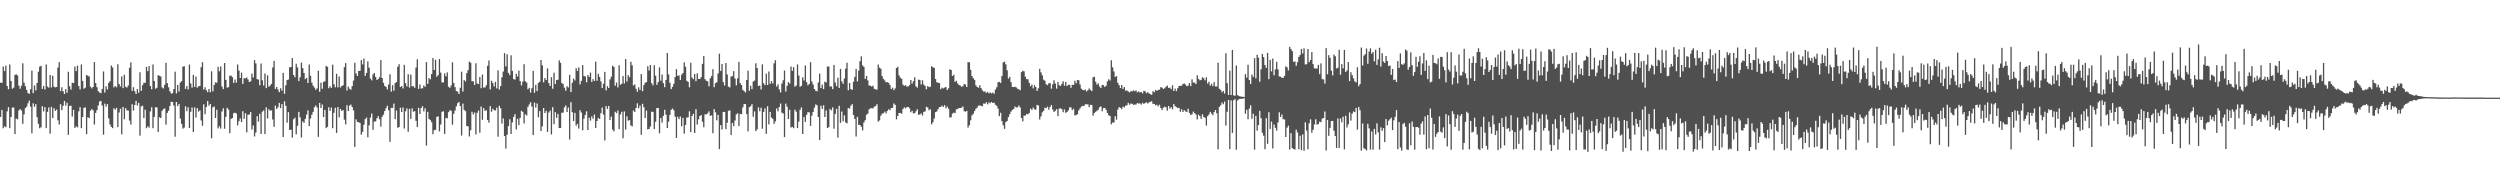 <svg xmlns="http://www.w3.org/2000/svg" width="1920" height="150"><path fill="#4f4f4f" d="M0 63.496h1v26.308H0zM1 63.629h1v20.769H1zM2 51.096h1v47.388H2zM3 54.623h1v42.314H3zM4 50.441h1v47.233H4zM5 66.069h1v19.476H5zM6 68.555h1v13.788H6zM7 49.519h1v48.908H7zM8 62.144h1v27.691H8zM9 68.134h1v14.527H9zM10 67.344h1v15.214H10zM11 57.573h1v45.457H11zM12 57.097h1v33.967H12zM13 57.962h1v33.692H13zM14 65.801h1v19.068H14zM15 68.145h1v15.576H15zM16 65.863h1v19.073H16zM17 48.612h1v46.537H17zM18 63.471h1v24.369H18zM19 66.218h1v16.878H19zM20 68.999h1v12.898H20zM21 71.377h1v7.988H21zM22 72.105h1v5.232H22zM23 68.575h1v13.362H23zM24 54.197h1v48.217H24zM25 71.53h1v7.826H25zM26 65.572h1v16.443H26zM27 69.411h1v10.549H27zM28 63.728h1v26.276H28zM29 55.103h1v40.046H29zM30 51.183h1v47.327H30zM31 50.569h1v47.157H31zM32 68.282h1v13.312H32zM33 66.094h1v19.476H33zM34 68.713h1v13.58H34zM35 49.548h1v48.853H35zM36 66.454h1v19.446H36zM37 67.335h1v15.173H37zM38 57.61h1v45.077H38zM39 67.181h1v14.905H39zM40 58.173h1v32.488H40zM41 66.488h1v16.633H41zM42 67.145h1v18.016H42zM43 66.817h1v17.366H43zM44 51.917h1v40.46H44zM45 47.715h1v47.931H45zM46 69.933h1v10.098H46zM47 67.042h1v17.608H47zM48 70.07h1v11.16H48zM49 72.171h1v5.328H49zM50 68.456h1v12.646H50zM51 71.244h1v7.629H51zM52 55.074h1v48.515H52zM53 66.243h1v15.189H53zM54 68.816h1v12.319H54zM55 63.467h1v26.029H55zM56 63.803h1v20.625H56zM57 51.132h1v47.141H57zM58 54.575h1v42.454H58zM59 50.409h1v47.439H59zM60 66.115h1v19.368H60zM61 68.637h1v13.697H61zM62 49.498h1v48.92H62zM63 62.139h1v27.72H63zM64 68.118h1v14.676H64zM65 67.339h1v15.182H65zM66 57.639h1v45.42H66zM67 58.189h1v31.886H67zM68 58.752h1v31.902H68zM69 66.582h1v18.478H69zM70 67.902h1v15.912H70zM71 66.813h1v17.913H71zM72 47.662h1v47.983H72zM73 63.773h1v22.884H73zM74 66.959h1v17.643H74zM75 70.024h1v10.97H75zM76 71.075h1v6.825H76zM77 71.551h1v5.976H77zM78 68.41h1v12.657H78zM79 54.879h1v48.528H79zM80 71.054h1v8.553H80zM81 66.254h1v15.649H81zM82 68.729h1v11.236H82zM83 63.696h1v27.189H83zM84 62.251h1v33.358H84zM85 50.313h1v47.146H85zM86 51.741h1v46.656H86zM87 67.145h1v15.988H87zM88 66.023h1v18.215H88zM89 67.017h1v15.827H89zM90 49.354h1v48.244H90zM91 64.538h1v21.875H91zM92 66.341h1v17.144H92zM93 58.649h1v44.509H93zM94 67.694h1v14.463H94zM95 57.424h1v34.177H95zM96 66.685h1v16.345H96zM97 67.236h1v17.51H97zM98 65.634h1v19.311H98zM99 52.025h1v40.602H99zM100 47.873h1v47.86H100zM101 69.82h1v10.206H101zM102 66.955h1v17.97H102zM103 70.097h1v10.565H103zM104 72.182h1v5.278H104zM105 68.42h1v12.648H105zM106 71.198h1v7.794H106zM107 55.504h1v48.693H107zM108 69.754h1v11.943H108zM109 65.387h1v15.809H109zM110 63.517h1v27.148H110zM111 63.65h1v20.616H111zM112 51.43h1v47.008H112zM113 54.668h1v42.284H113zM114 50.773h1v47.214H114zM115 66.058h1v19.458H115zM116 68.481h1v13.882H116zM117 49.523h1v48.915H117zM118 62.231h1v27.546H118zM119 68.124h1v14.244H119zM120 67.355h1v15.182H120zM121 57.722h1v43.596H121zM122 58.23h1v31.84H122zM123 58.731h1v31.902H123zM124 67.129h1v18.022H124zM125 67.93h1v15.898H125zM126 65.126h1v18.114H126zM127 48.241h1v47.487H127zM128 63.844h1v22.824H128zM129 67.012h1v18.036H129zM130 70.102h1v11.35H130zM131 71.773h1v6.429H131zM132 71.645h1v6.711H132zM133 68.406h1v12.646H133zM134 55.025h1v49.991H134zM135 71.732h1v6.619H135zM136 65.254h1v16.237H136zM137 70.235h1v9.577H137zM138 63.384h1v27.727H138zM139 62.379h1v32.774H139zM140 51.157h1v47.592H140zM141 50.83h1v47.107H141zM142 68.294h1v13.358H142zM143 66.044h1v19.38H143zM144 68.708h1v13.68H144zM145 49.544h1v48.833H145zM146 64.142h1v21.733H146zM147 67.351h1v15.203H147zM148 57.436h1v43.939H148zM149 66.698h1v15.855H149zM150 58.752h1v31.524H150zM151 67.335h1v15.653H151zM152 66.268h1v19.446H152zM153 66.037h1v18.679H153zM154 51.613h1v40.872H154zM155 47.745h1v48.833H155zM156 68.784h1v11.295H156zM157 67.021h1v20.687H157zM158 69.271h1v12.923H158zM159 70.793h1v6.796H159zM160 68.278h1v12.898H160zM161 70.855h1v8.952H161zM162 54.755h1v51.415H162zM163 70.148h1v12.282H163zM164 65.305h1v16.53H164zM165 63.302h1v27.331H165zM166 63.542h1v20.732H166zM167 51.327h1v47.265H167zM168 54.73h1v42.268H168zM169 51.025h1v47.761H169zM170 66.417h1v19.256H170zM171 68.406h1v14.813H171zM172 48.37h1v50.483H172zM173 61.361h1v28.345H173zM174 67.344h1v15.461H174zM175 66.934h1v17.228H175zM176 58.152h1v44.216H176zM177 58.081h1v33.214H177zM178 59.228h1v31.412H178zM179 63.67h1v23.289H179zM180 61.011h1v25.514H180zM181 63.446h1v23.761H181zM182 49.528h1v46.759H182zM183 54.176h1v38.881H183zM184 59.889h1v31.103H184zM185 55.769h1v37.933H185zM186 64.398h1v21.025H186zM187 59.988h1v31.266H187zM188 60.223h1v26.715H188zM189 59.475h1v42.104H189zM190 61.047h1v27.082H190zM191 62.954h1v25.01H191zM192 62.457h1v23.596H192zM193 56.502h1v42.966H193zM194 59.468h1v36.91H194zM195 46.177h1v58.604H195zM196 48.672h1v53.113H196zM197 60.754h1v28.492H197zM198 61.125h1v32.245H198zM199 65.469h1v21.879H199zM200 48.791h1v54.127H200zM201 61.652h1v24.083H201zM202 65.664h1v19.107H202zM203 56.44h1v46.553H203zM204 67.687h1v14.754H204zM205 57.859h1v33.124H205zM206 66.595h1v17.331H206zM207 65.68h1v19.38H207zM208 64.43h1v20.286H208zM209 51.819h1v39.911H209zM210 46.813h1v50.558H210zM211 68.303h1v12.795H211zM212 66.827h1v16.919H212zM213 68.779h1v13.63H213zM214 70.743h1v8.29H214zM215 67.719h1v15.269H215zM216 69.569h1v10.346H216zM217 55.98h1v49.263H217zM218 72.034h1v5.779H218zM219 65.527h1v15.74H219zM220 61.503h1v32.683H220zM221 61.077h1v25.022H221zM222 51.682h1v48.171H222zM223 51.496h1v48.096H223zM224 44.614h1v61.044H224zM225 57.589h1v33.987H225zM226 59.347h1v31H226zM227 48.94h1v54.207H227zM228 51.752h1v44.882H228zM229 62.281h1v23.648H229zM230 59.331h1v30.806H230zM231 48.058h1v57.553H231zM232 52.27h1v41.039H232zM233 56.076h1v38.267H233zM234 60.754h1v30.531H234zM235 59.843h1v28.183H235zM236 63.744h1v21.044H236zM237 49.58h1v47.311H237zM238 58.239h1v32.77H238zM239 63.46h1v24.694H239zM240 65.788h1v20.147H240zM241 67.278h1v15.077H241zM242 68.944h1v12.021H242zM243 67.909h1v14.603H243zM244 54.3h1v50.84H244zM245 70.459h1v8.615H245zM246 63.476h1v19.496H246zM247 68.195h1v12.099H247zM248 62.943h1v26.908H248zM249 62.391h1v22.023H249zM250 50.565h1v47.862H250zM251 51.338h1v46.1H251zM252 67.744h1v14.71H252zM253 66.218h1v18.917H253zM254 67.529h1v15.12H254zM255 49.677h1v48.787H255zM256 64.645h1v22.003H256zM257 67.062h1v15.743H257zM258 56.662h1v45.409H258zM259 67.088h1v15.118H259zM260 58.777h1v31.36H260zM261 67.156h1v16.482H261zM262 66.064h1v19.144H262zM263 65.499h1v19.052H263zM264 51.563h1v40.348H264zM265 48.427h1v47.116H265zM266 69.486h1v11.318H266zM267 66.515h1v18.773H267zM268 68.138h1v12.985H268zM269 68.891h1v11.453H269zM270 66.106h1v16.146H270zM271 61.924h1v22.879H271zM272 48.237h1v64.585H272zM273 56.44h1v35.255H273zM274 58.363h1v35.269H274zM275 54.549h1v39.318H275zM276 54.339h1v40.165H276zM277 46.143h1v57.347H277zM278 49.457h1v51.815H278zM279 44.984h1v50.886H279zM280 58.26h1v33.175H280zM281 55.996h1v34.273H281zM282 47.177h1v58.24H282zM283 51.952h1v44.34H283zM284 60.31h1v30.053H284zM285 61.718h1v25.509H285zM286 57.193h1v42.495H286zM287 56.021h1v37.313H287zM288 59.013h1v34.255H288zM289 61.427h1v29.416H289zM290 60.654h1v28.535H290zM291 59.315h1v32.268H291zM292 46.177h1v51.062H292zM293 59.894h1v29.776H293zM294 63.567h1v24.488H294zM295 65.945h1v19.329H295zM296 66.785h1v16.347H296zM297 68.642h1v12.575H297zM298 64.915h1v19.789H298zM299 57.051h1v51.927H299zM300 70.342h1v12.559H300zM301 65.378h1v17.539H301zM302 69.619h1v9.947H302zM303 63.778h1v27.711H303zM304 63.004h1v21.907H304zM305 51.265h1v46.83H305zM306 49.308h1v48.228H306zM307 66.797h1v15.967H307zM308 66.069h1v19.952H308zM309 67.944h1v14.626H309zM310 49.796h1v48.915H310zM311 63.831h1v21.598H311zM312 66.33h1v16.915H312zM313 56.978h1v44.223H313zM314 67.232h1v16.388H314zM315 57.234h1v34.097H315zM316 66.248h1v16.947H316zM317 66.206h1v19.529H317zM318 67.438h1v17.899H318zM319 51.901h1v40.895H319zM320 45.552h1v52.03H320zM321 68.287h1v14.553H321zM322 64.874h1v22.701H322zM323 67.93h1v15.029H323zM324 67.811h1v13.774H324zM325 65.643h1v19.922H325zM326 66.685h1v16.509H326zM327 47.658h1v64.175H327zM328 64.41h1v21.485H328zM329 60.027h1v31.293H329zM330 60.997h1v31.231H330zM331 56.87h1v36.981H331zM332 44.527h1v58.585H332zM333 53.755h1v46.255H333zM334 45.916h1v53.788H334zM335 58.921h1v30.822H335zM336 57.681h1v31.646H336zM337 45.341h1v55.555H337zM338 55.753h1v39.888H338zM339 63.293h1v22.582H339zM340 63.277h1v22.152H340zM341 56.374h1v46.496H341zM342 58.628h1v31.904H342zM343 55.611h1v35.273H343zM344 66.577h1v19.588H344zM345 67.5h1v17.185H345zM346 65.655h1v19.464H346zM347 47.827h1v47.988H347zM348 63.682h1v23.708H348zM349 66.925h1v17.958H349zM350 69.953h1v11.749H350zM351 70.445h1v8.798H351zM352 72.192h1v6.084H352zM353 67.39h1v14.076H353zM354 55.062h1v49.027H354zM355 70.276h1v9.284H355zM356 61.507h1v22.87H356zM357 62.528h1v22.767H357zM358 56.179h1v40.572H358zM359 53.854h1v43.195H359zM360 47.289h1v57.498H360zM361 48.175h1v51.881H361zM362 62.359h1v23.516H362zM363 62.446h1v25.395H363zM364 65.243h1v21.128H364zM365 48.592h1v54.662H365zM366 64.046h1v22.653H366zM367 64.547h1v20.364H367zM368 59.166h1v42.722H368zM369 67.728h1v14.072H369zM370 57.262h1v34.765H370zM371 67.216h1v15.83H371zM372 67.195h1v18.068H372zM373 65.506h1v19.137H373zM374 50.517h1v41.701H374zM375 46.445h1v47.695H375zM376 68.651h1v12.873H376zM377 61.986h1v23.815H377zM378 63.712h1v19.831H378zM379 66.371h1v18.304H379zM380 62.888h1v21.945H380zM381 67.873h1v14.884H381zM382 54.037h1v51H382zM383 68.77h1v12.486H383zM384 66.106h1v17.002H384zM385 59.331h1v35.617H385zM386 54.925h1v36.038H386zM387 40.823h1v63.6H387zM388 51.015h1v63.113H388zM389 41.721h1v61.694H389zM390 55.984h1v40.886H390zM391 57.713h1v33.87H391zM392 42.474h1v60.444H392zM393 54.433h1v39.579H393zM394 60.709h1v29.11H394zM395 61.205h1v26.473H395zM396 56.687h1v42.699H396zM397 58.855h1v32.431H397zM398 54.238h1v41.847H398zM399 62.288h1v28.167H399zM400 65.593h1v19.526H400zM401 62.682h1v23.268H401zM402 49.299h1v45.511H402zM403 62.441h1v25.399H403zM404 63.389h1v25.312H404zM405 68.596h1v13.495H405zM406 67.451h1v12.765H406zM407 71.091h1v7.388H407zM408 67.728h1v14.081H408zM409 54.433h1v49.334H409zM410 71.26h1v7.613H410zM411 65.192h1v17.519H411zM412 69.958h1v9.49H412zM413 63.686h1v26.388H413zM414 62.764h1v22.602H414zM415 46.09h1v54.516H415zM416 50.194h1v46.88H416zM417 63.256h1v19.764H417zM418 59.976h1v26.8H418zM419 61.452h1v23.699H419zM420 52.46h1v48.808H420zM421 63.856h1v22.561H421zM422 66.032h1v18.929H422zM423 59.301h1v43.981H423zM424 68.134h1v14.173H424zM425 55.852h1v39.512H425zM426 64.49h1v21.634H426zM427 61.473h1v29.011H427zM428 61.246h1v26.196H428zM429 46.387h1v51.897H429zM430 48.241h1v50.135H430zM431 63.675h1v22.941H431zM432 64.593h1v21.865H432zM433 67.33h1v15.125H433zM434 69.692h1v11.268H434zM435 66.193h1v19.844H435zM436 67.195h1v15.395H436zM437 57.502h1v49.648H437zM438 70.731h1v7.748H438zM439 63.547h1v22.609H439zM440 60.34h1v32.63H440zM441 61.796h1v24.862H441zM442 52.368h1v44.134H442zM443 54.458h1v40.655H443zM444 51.686h1v47.1H444zM445 64.803h1v19.826H445zM446 62.114h1v24.328H446zM447 49.974h1v50.094H447zM448 58.337h1v32.774H448zM449 58.727h1v29.54H449zM450 63.235h1v22.284H450zM451 57.619h1v42.264H451zM452 59.104h1v31.252H452zM453 55.733h1v36.899H453zM454 62.949h1v26.471H454zM455 60.782h1v30.43H455zM456 62.201h1v25.784H456zM457 47.372h1v50.984H457zM458 61.979h1v30.925H458zM459 56.667h1v33.85H459zM460 59.024h1v32.39H460zM461 62.512h1v24.422H461zM462 67.607h1v15.049H462zM463 64.307h1v23.646H463zM464 55.181h1v52.717H464zM465 69.374h1v12.129H465zM466 66.177h1v17.482H466zM467 67.587h1v13.809H467zM468 60.99h1v31.181H468zM469 58.896h1v30.657H469zM470 50.441h1v49.114H470zM471 51.405h1v49.513H471zM472 65.863h1v20.021H472zM473 63.368h1v23.529H473zM474 67.12h1v17.739H474zM475 50.185h1v48.977H475zM476 65.06h1v22.806H476zM477 64.302h1v21.582H477zM478 58.404h1v47.771H478zM479 64.101h1v21.456H479zM480 45.362h1v54.152H480zM481 62.59h1v26.777H481zM482 57.697h1v34.971H482zM483 59.356h1v32.882H483zM484 47.484h1v48.787H484zM485 50.107h1v46.963H485zM486 65.664h1v19.226H486zM487 64.799h1v21.229H487zM488 68.129h1v14.823H488zM489 70.5h1v8.844H489zM490 67.067h1v16.157H490zM491 69.138h1v11.888H491zM492 56.891h1v46.631H492zM493 70.061h1v9.648H493zM494 65.44h1v16.924H494zM495 63.615h1v27.034H495zM496 63.029h1v21.865H496zM497 50.846h1v48.524H497zM498 54.094h1v44.907H498zM499 49.878h1v47.304H499zM500 63.851h1v21.971H500zM501 65.527h1v20.398H501zM502 50.132h1v49.055H502zM503 58.115h1v35.434H503zM504 65.147h1v17.894H504zM505 63.016h1v19.885H505zM506 51.691h1v50.673H506zM507 61.949h1v28.75H507zM508 57.301h1v36.848H508zM509 63.856h1v25.113H509zM510 66.955h1v17.377H510zM511 61.386h1v26.695H511zM512 40.716h1v57.656H512zM513 57.138h1v36.374H513zM514 63.554h1v24.667H514zM515 68.385h1v15.94H515zM516 66.73h1v16.606H516zM517 64.362h1v20.327H517zM518 59.182h1v30.375H518zM519 53.089h1v52.845H519zM520 58.223h1v31.488H520zM521 57.957h1v33.543H521zM522 61.462h1v28.041H522zM523 57.369h1v39.609H523zM524 56.108h1v34.408H524zM525 47.884h1v54.765H525zM526 51.26h1v44.749H526zM527 62.061h1v28.249H527zM528 62.851h1v27.215H528zM529 67.007h1v18.476H529zM530 48.212h1v53.291H530zM531 59.576h1v29.588H531zM532 60.754h1v26.697H532zM533 56.815h1v45.342H533zM534 62.379h1v21.481H534zM535 56.298h1v39.343H535zM536 60.606h1v31.023H536zM537 60.658h1v28.432H537zM538 59.29h1v29.064H538zM539 49.036h1v44.525H539zM540 42.975h1v54.745H540zM541 60.807h1v26.951H541zM542 62.061h1v25.857H542zM543 62.482h1v24.555H543zM544 66.28h1v19.265H544zM545 60.084h1v28.977H545zM546 58.475h1v30.048H546zM547 53.162h1v49.16H547zM548 66.946h1v16.812H548zM549 63.902h1v22.355H549zM550 63.107h1v29.32H550zM551 56.415h1v31.81H551zM552 41.228h1v73.273H552zM553 54.474h1v41.639H553zM554 49.15h1v50.318H554zM555 63.025h1v22.937H555zM556 65.627h1v20.318H556zM557 48.39h1v50.71H557zM558 57.179h1v37.082H558zM559 66.536h1v18.537H559zM560 67.156h1v17.606H560zM561 58.761h1v44.976H561zM562 58.445h1v36.027H562zM563 54.627h1v42.305H563zM564 60.336h1v32.209H564zM565 65.572h1v22.3H565zM566 60.212h1v26.789H566zM567 47.504h1v49.3H567zM568 63.824h1v23.639H568zM569 65.284h1v22.424H569zM570 69.035h1v13.452H570zM571 70.008h1v9.952H571zM572 70.972h1v8.952H572zM573 61.436h1v26.2H573zM574 54.288h1v46.649H574zM575 69.733h1v12.584H575zM576 65.895h1v15.658H576zM577 68.502h1v11.545H577zM578 62.585h1v27.075H578zM579 61.842h1v23.69H579zM580 48.596h1v52.081H580zM581 52.245h1v47.05H581zM582 66.032h1v16.413H582zM583 65.68h1v19.789H583zM584 68.717h1v14.026H584zM585 49.4h1v49.478H585zM586 63.963h1v22.003H586zM587 65.337h1v17.933H587zM588 56.58h1v46.224H588zM589 65.295h1v16.303H589zM590 54.945h1v40.609H590zM591 64.378h1v21.568H591zM592 62.302h1v27.958H592zM593 64.146h1v27.139H593zM594 48.637h1v46.459H594zM595 46.214h1v47.004H595zM596 66.529h1v16.752H596zM597 64.84h1v20.597H597zM598 68.63h1v13.58H598zM599 70.942h1v8.592H599zM600 64.199h1v22.309H600zM601 61.652h1v25.518H601zM602 54.16h1v51.099H602zM603 70.28h1v9.295H603zM604 65.884h1v16.024H604zM605 63.075h1v28.322H605zM606 64.178h1v20.146H606zM607 51.123h1v46.766H607zM608 54.428h1v43.005H608zM609 51.542h1v46.892H609zM610 66.566h1v17.663H610zM611 65.701h1v20.066H611zM612 49.452h1v48.924H612zM613 58.008h1v35.379H613zM614 66.616h1v17.638H614zM615 65.822h1v16.654H615zM616 59.331h1v43.571H616zM617 61.821h1v28.153H617zM618 50.256h1v43.401H618zM619 63.071h1v25.072H619zM620 65.527h1v20.613H620zM621 64.51h1v21.804H621zM622 47.781h1v48.878H622zM623 62.599h1v26.304H623zM624 64.941h1v21.101H624zM625 68.401h1v14.296H625zM626 69.692h1v10.549H626zM627 70.157h1v10.746H627zM628 63.318h1v26.528H628zM629 56.559h1v51.037H629zM630 67.657h1v13.548H630zM631 64.977h1v18.611H631zM632 68.39h1v12.456H632zM633 62.727h1v27.132H633zM634 63.332h1v21.492H634zM635 51.123h1v47.171H635zM636 51.02h1v46.624H636zM637 66.417h1v17.233H637zM638 66.355h1v18.407H638zM639 68.461h1v14.026H639zM640 49.85h1v49.007H640zM641 63.38h1v24.143H641zM642 66.268h1v17.311H642zM643 59.679h1v46.024H643zM644 67.6h1v13.667H644zM645 52.927h1v41.417H645zM646 62.517h1v23.136H646zM647 64.357h1v28.833H647zM648 60.315h1v28.311H648zM649 52.67h1v41.387H649zM650 48.134h1v46.564H650zM651 69.283h1v13.619H651zM652 63.762h1v19.647H652zM653 68.41h1v12.737H653zM654 69.035h1v10.961H654zM655 62.702h1v25.635H655zM656 59.045h1v32.296H656zM657 52.915h1v51.948H657zM658 62.517h1v27.256H658zM659 54.197h1v41.719H659zM660 47.049h1v48.986H660zM661 43.252h1v54.131H661zM662 50.246h1v49.876H662zM663 51.347h1v42.756H663zM664 60.612h1v31.712H664zM665 58.388h1v29.746H665zM666 61.75h1v25.553H666zM667 65.705h1v18.304H667zM668 65.817h1v17.331H668zM669 66.47h1v16.638H669zM670 65.849h1v17.379H670zM671 68.266h1v13.671H671zM672 68.667h1v12.806H672zM673 68.861h1v11.17H673zM674 49.544h1v43.827H674zM675 51.988h1v40.497H675zM676 52.808h1v36.079H676zM677 58.399h1v28.883H677zM678 60.571h1v26.441H678zM679 61.771h1v23.989H679zM680 63.21h1v23.903H680zM681 63.103h1v22.069H681zM682 63.595h1v20.311H682zM683 65.27h1v19.435H683zM684 68.41h1v14.589H684zM685 67.282h1v15.599H685zM686 69.25h1v10.197H686zM687 67.914h1v12.621H687zM688 52.229h1v39.414H688zM689 51.359h1v37.681H689zM690 57.891h1v28.869H690zM691 59.679h1v26.999H691zM692 60.53h1v26.88H692zM693 64.941h1v18.766H693zM694 65.925h1v16.468H694zM695 65.392h1v17.844H695zM696 66.561h1v15.665H696zM697 66.335h1v15.788H697zM698 65.392h1v17.771H698zM699 61.436h1v24.77H699zM700 64.199h1v20.84H700zM701 62.338h1v24.704H701zM702 59.34h1v27.61H702zM703 66.314h1v19.16H703zM704 67.303h1v16.624H704zM705 61.16h1v26.995H705zM706 61.329h1v26.64H706zM707 64.881h1v22.223H707zM708 61.684h1v27.054H708zM709 64.927h1v21.044H709zM710 66.099h1v19.426H710zM711 68.58h1v13.461H711zM712 66.09h1v16.48H712zM713 66.92h1v17.709H713zM714 66.632h1v17.345H714zM715 50.851h1v44.688H715zM716 51.711h1v42.172H716zM717 52.105h1v38.929H717zM718 60.688h1v25.457H718zM719 63.203h1v22.419H719zM720 63.558h1v20.24H720zM721 63.851h1v18.421H721zM722 68.513h1v13.68H722zM723 67.319h1v13.795H723zM724 67.898h1v14.225H724zM725 67.323h1v13.452H725zM726 66.827h1v16.352H726zM727 69.102h1v12.754H727zM728 67.79h1v15.793H728zM729 53.188h1v37.022H729zM730 53.767h1v36.303H730zM731 58.358h1v28.936H731zM732 57.404h1v29.05H732zM733 62.881h1v23.996H733zM734 62.066h1v21.994H734zM735 64.071h1v19.554H735zM736 65.27h1v17.759H736zM737 65.689h1v17.258H737zM738 66.653h1v16.045H738zM739 66.206h1v15.594H739zM740 64.481h1v20.874H740zM741 64.927h1v20.9H741zM742 66.801h1v18.325H742zM743 47.617h1v50.366H743zM744 47.96h1v48.178H744zM745 53.659h1v38.773H745zM746 58.418h1v30.183H746zM747 60.027h1v27.384H747zM748 61.349h1v23.971H748zM749 65.485h1v18.082H749zM750 66.772h1v15.864H750zM751 67.39h1v13.712H751zM752 65.479h1v15.537H752zM753 67.703h1v13.614H753zM754 69.333h1v12.257H754zM755 70.399h1v9.08H755zM756 70.219h1v9.506H756zM757 71.363h1v7.157H757zM758 70.573h1v9.54H758zM759 71.67h1v6.901H759zM760 71.033h1v8.343H760zM761 71.745h1v6.61H761zM762 71.066h1v8.013H762zM763 71.972h1v6.887H763zM764 68.82h1v11.602H764zM765 67.042h1v14.266H765zM766 63.199h1v20.165H766zM767 62.872h1v26.308H767zM768 63.686h1v22.955H768zM769 58.418h1v34.676H769zM770 47.946h1v48.283H770zM771 47.34h1v51.632H771zM772 49.457h1v44.319H772zM773 53.977h1v38.876H773zM774 60.423h1v29.545H774zM775 59.049h1v28.7H775zM776 63.107h1v22.602H776zM777 66.751h1v17.668H777zM778 66.879h1v16.899H778zM779 66.607h1v15.193H779zM780 67.136h1v15.427H780zM781 68.129h1v14.264H781zM782 68.539h1v12.472H782zM783 69.308h1v13.159H783zM784 55.405h1v35.239H784zM785 54.396h1v38.83H785zM786 54.771h1v34.024H786zM787 58.93h1v29.886H787zM788 60.704h1v26.805H788zM789 60.928h1v26.892H789zM790 63.636h1v23.099H790zM791 66.177h1v17.217H791zM792 64.911h1v19.496H792zM793 67.831h1v14.779H793zM794 65.371h1v18.643H794zM795 66.843h1v17.407H795zM796 69.814h1v10.776H796zM797 67.806h1v13.241H797zM798 52.849h1v38.913H798zM799 55.616h1v33.772H799zM800 57.845h1v28.427H800zM801 61.201h1v24.012H801zM802 62.016h1v20.712H802zM803 64.721h1v18.309H803zM804 65.428h1v16.489H804zM805 64.005h1v20.24H805zM806 63.783h1v18.375H806zM807 68.118h1v12.52H807zM808 64.7h1v19.437H808zM809 61.636h1v24.413H809zM810 64.153h1v20.966H810zM811 68.051h1v15.789H811zM812 62.933h1v26.281H812zM813 65.412h1v18.048H813zM814 66.007h1v17.146H814zM815 64.41h1v19.492H815zM816 62.425h1v23.806H816zM817 65.771h1v18.304H817zM818 62.876h1v23.797H818zM819 66.099h1v19.847H819zM820 65.105h1v19.661H820zM821 65.069h1v17.356H821zM822 67.41h1v15.065H822zM823 65.06h1v19.471H823zM824 65.234h1v18.318H824zM825 61.99h1v26.61H825zM826 63.943h1v24.472H826zM827 61.487h1v26.196H827zM828 61.581h1v23.161H828zM829 64.881h1v18.322H829zM830 68.076h1v13.799H830zM831 69.081h1v12.222H831zM832 69.383h1v12.062H832zM833 68.745h1v11.405H833zM834 70.21h1v9.929H834zM835 69.303h1v10.81H835zM836 67.893h1v14.408H836zM837 69.015h1v11.463H837zM838 69.937h1v10.76H838zM839 59.413h1v29.403H839zM840 58.971h1v27.844H840zM841 62.748h1v23.172H841zM842 64.998h1v20.055H842zM843 64.034h1v20.183H843zM844 66.428h1v16.006H844zM845 67.653h1v14.065H845zM846 65.192h1v20.252H846zM847 65.433h1v17.608H847zM848 66.822h1v16.079H848zM849 65.817h1v18.494H849zM850 62.487h1v24.298H850zM851 60.869h1v27.633H851zM852 61.775h1v27.311H852zM853 46.296h1v49.18H853zM854 51.654h1v42.433H854zM855 54.81h1v39.371H855zM856 59.095h1v30.151H856zM857 58.47h1v33.424H857zM858 63.574h1v20.547H858zM859 65.433h1v16.853H859zM860 67.646h1v15.209H860zM861 65.305h1v18.585H861zM862 68.324h1v13.605H862zM863 66.801h1v15.72H863zM864 69.63h1v11.518H864zM865 69.404h1v11.483H865zM866 70.313h1v8.654H866zM867 70.921h1v9.51H867zM868 70.02h1v9.515H868zM869 70.136h1v9.599H869zM870 69.44h1v11.053H870zM871 70.056h1v10.35H871zM872 69.477h1v10.677H872zM873 70.896h1v8.27H873zM874 70.226h1v9.263H874zM875 71.004h1v8.423H875zM876 70.587h1v9.741H876zM877 71.711h1v7.26H877zM878 69.759h1v10.11H878zM879 70.219h1v8.824H879zM880 71.558h1v7.034H880zM881 70.736h1v8.794H881zM882 71.793h1v6.825H882zM883 72.283h1v5.878H883zM884 72.782h1v4.939H884zM885 70.004h1v9.767H885zM886 70.864h1v8.968H886zM887 69.072h1v11.852H887zM888 69.775h1v10.673H888zM889 69.015h1v12.765H889zM890 68.877h1v11.584H890zM891 66.934h1v15.958H891zM892 67.319h1v17.208H892zM893 68.344h1v14.347H893zM894 67.744h1v14.179H894zM895 66.557h1v15.898H895zM896 65.726h1v19.277H896zM897 67.509h1v13.907H897zM898 67.282h1v16.136H898zM899 68.523h1v13.816H899zM900 65.506h1v18.457H900zM901 69.901h1v10.023H901zM902 68.051h1v13.559H902zM903 70.004h1v12.273H903zM904 67.728h1v15.296H904zM905 66.032h1v16.773H905zM906 65.9h1v19.968H906zM907 65.838h1v18.073H907zM908 64.577h1v21.426H908zM909 64.126h1v20.385H909zM910 64.977h1v20.547H910zM911 66.234h1v19.787H911zM912 65.751h1v17.761H912zM913 63.819h1v22.889H913zM914 66.099h1v22.287H914zM915 60.919h1v26.825H915zM916 63.384h1v22.351H916zM917 63.414h1v23.545H917zM918 64.568h1v23.367H918zM919 57.825h1v33.916H919zM920 60.688h1v27.43H920zM921 61.709h1v27.434H921zM922 61.313h1v30.023H922zM923 59.326h1v28.464H923zM924 60.109h1v29.808H924zM925 61.709h1v28.771H925zM926 59.356h1v37.114H926zM927 64.162h1v25.026H927zM928 62.739h1v25.184H928zM929 65.797h1v20.103H929zM930 64.341h1v22.886H930zM931 66.131h1v22.326H931zM932 63.075h1v23.003H932zM933 66.428h1v18.057H933zM934 66.38h1v20.666H934zM935 48.161h1v66.551H935zM936 68.154h1v13.985H936zM937 69.093h1v11.728H937zM938 70.85h1v7.922H938zM939 69.841h1v10.259H939zM940 71.828h1v6.13H940zM941 40.919h1v55.521H941zM942 63.831h1v21.975H942zM943 72.903h1v3.88H943zM944 54.197h1v60.337H944zM945 73.011h1v4.079H945zM946 38.326h1v63.765H946zM947 73.222h1v3.813H947zM948 73.565h1v2.593H948zM949 50.297h1v64.676H949zM950 72.986h1v4.166H950zM951 73.775h1v2.433H951zM952 74.041h1v1.856H952zM953 74.242h1v1.669H953zM954 74.313h1v1.398H954zM955 74.478h1v1.009H955zM956 56.932h1v30.403H956zM957 59.612h1v24.724H957zM958 49.734h1v41.884H958zM959 61.432h1v22.003H959zM960 64.465h1v16.448H960zM961 57.246h1v33.967H961zM962 59.013h1v28.352H962zM963 44.65h1v70.318H963zM964 60.162h1v28.817H964zM965 42.036h1v58.263H965zM966 44.27h1v51.815H966zM967 62.764h1v22.367H967zM968 53.229h1v37.594H968zM969 41.357h1v60.652H969zM970 43.851h1v60.412H970zM971 49.937h1v64.658H971zM972 52.105h1v38.688H972zM973 40.629h1v69.789H973zM974 60.761h1v25.395H974zM975 46.019h1v52.987H975zM976 54.852h1v38.549H976zM977 44.927h1v69.078H977zM978 57.85h1v37.805H978zM979 53.222h1v44.923H979zM980 47.53h1v52.79H980zM981 53.238h1v40.824H981zM982 58.69h1v27.603H982zM983 58.864h1v31.012H983zM984 59.736h1v28.199H984zM985 59.756h1v31.811H985zM986 58.321h1v33.445H986zM987 50.967h1v54.271H987zM988 51.752h1v46.297H988zM989 54.057h1v42.449H989zM990 35.96h1v78.906H990zM991 37.733h1v64.584H991zM992 39.331h1v74.376H992zM993 47.454h1v67.013H993zM994 47.211h1v67.679H994zM995 50.553h1v49.048H995zM996 47.786h1v53.973H996zM997 43.712h1v70.884H997zM998 42.279h1v61.955H998zM999 37.594h1v77.709H999zM1000 41.064h1v62.14H1000zM1001 37.072h1v78.748H1001zM1002 49.493h1v44.477H1002zM1003 49.329h1v50.959H1003zM1004 37.601h1v77.036H1004zM1005 47.72h1v47.013H1005zM1006 46.06h1v45.61H1006zM1007 40.054h1v61.893H1007zM1008 49.23h1v50.387H1008zM1009 52.542h1v43.083H1009zM1010 52.563h1v39.055H1010zM1011 52.634h1v43.037H1011zM1012 49.825h1v45.452H1012zM1013 56.939h1v36.493H1013zM1014 48.708h1v45.129H1014zM1015 60.77h1v30.38H1015zM1016 61.052h1v29.593H1016zM1017 64.194h1v21.408H1017zM1018 36.953h1v78.682H1018zM1019 57.014h1v35.157H1019zM1020 42.366h1v61.98H1020zM1021 44.398h1v53.788H1021zM1022 54.238h1v38.753H1022zM1023 57.912h1v34.987H1023zM1024 41.888h1v58.519H1024zM1025 43.195h1v61.3H1025zM1026 52.604h1v61.049H1026zM1027 52.029h1v38.958H1027zM1028 38.255h1v75.361H1028zM1029 57.399h1v33.552H1029zM1030 49.23h1v44.653H1030zM1031 52.551h1v37.093H1031zM1032 38.363h1v76.345H1032zM1033 55.257h1v33.625H1033zM1034 54.124h1v43.777H1034zM1035 47.69h1v47.787H1035zM1036 62.267h1v24.088H1036zM1037 55.447h1v37.192H1037zM1038 57.726h1v29.613H1038zM1039 60.134h1v25.493H1039zM1040 62.466h1v23.664H1040zM1041 63.286h1v19.606H1041zM1042 51.682h1v47.848H1042zM1043 66.213h1v15.898H1043zM1044 64.584h1v20.117H1044zM1045 36.53h1v79.142H1045zM1046 50.276h1v44.605H1046zM1047 42.677h1v71.174H1047zM1048 41.618h1v72.937H1048zM1049 37.292h1v78.281H1049zM1050 49.006h1v46.065H1050zM1051 39.578h1v59.045H1051zM1052 37.129h1v77.782H1052zM1053 41.192h1v59.808H1053zM1054 39.915h1v75.1H1054zM1055 47.12h1v51.84H1055zM1056 38.139h1v65.147H1056zM1057 49.821h1v44.944H1057zM1058 45.568h1v56.047H1058zM1059 36.658h1v78.219H1059zM1060 51.116h1v46.681H1060zM1061 40.782h1v59.705H1061zM1062 47.218h1v51.195H1062zM1063 48.257h1v60.9H1063zM1064 42.954h1v48.51H1064zM1065 46.864h1v49.386H1065zM1066 50.739h1v41.966H1066zM1067 50.297h1v41.321H1067zM1068 57.486h1v32.866H1068zM1069 52.931h1v47.013H1069zM1070 61.514h1v30.888H1070zM1071 61.006h1v28.679H1071zM1072 62.968h1v21.63H1072zM1073 46.971h1v67.65H1073zM1074 52.192h1v41.538H1074zM1075 41.068h1v72.188H1075zM1076 49.303h1v66.361H1076zM1077 49.775h1v45.502H1077zM1078 48.699h1v45.562H1078zM1079 37.983h1v59.359H1079zM1080 38.974h1v75.816H1080zM1081 53.494h1v61.557H1081zM1082 51.434h1v43.248H1082zM1083 40.219h1v71.362H1083zM1084 50.066h1v43.289H1084zM1085 58.193h1v39.252H1085zM1086 55.231h1v59.68H1086zM1087 43.604h1v53.962H1087zM1088 51.343h1v46.203H1088zM1089 47.433h1v50.657H1089zM1090 43.185h1v60.295H1090zM1091 57.516h1v37.459H1091zM1092 48.724h1v44.472H1092zM1093 40.695h1v62.753H1093zM1094 54.453h1v34.98H1094zM1095 46.33h1v68.254H1095zM1096 60.75h1v27.578H1096zM1097 50.375h1v63.518H1097zM1098 63.306h1v20.062H1098zM1099 62.743h1v27.654H1099zM1100 42.197h1v72.644H1100zM1101 48.335h1v46.855H1101zM1102 48.55h1v56.544H1102zM1103 49.37h1v53.337H1103zM1104 44.856h1v56.512H1104zM1105 60.498h1v28.952H1105zM1106 43.678h1v57.455H1106zM1107 43.732h1v58.176H1107zM1108 51.199h1v46.619H1108zM1109 53.97h1v52.104H1109zM1110 63.293h1v24.337H1110zM1111 40.05h1v72.458H1111zM1112 53.378h1v35.365H1112zM1113 54.934h1v40.398H1113zM1114 40.1h1v74.96H1114zM1115 64.849h1v20.547H1115zM1116 59.724h1v27.906H1116zM1117 50.24h1v47.21H1117zM1118 55.025h1v36.004H1118zM1119 63.984h1v24.047H1119zM1120 41.867h1v58.627H1120zM1121 57.994h1v30.918H1121zM1122 57.967h1v29.588H1122zM1123 55.099h1v59.865H1123zM1124 37.498h1v72.275H1124zM1125 56.303h1v37.279H1125zM1126 60.13h1v25.683H1126zM1127 65.135h1v21.737H1127zM1128 44.932h1v69.826H1128zM1129 60.095h1v32.738H1129zM1130 48.344h1v53.383H1130zM1131 43.272h1v57.908H1131zM1132 62.231h1v28.208H1132zM1133 48.39h1v49.096H1133zM1134 40.004h1v63.328H1134zM1135 37.077h1v77.256H1135zM1136 39.963h1v75.308H1136zM1137 51.096h1v46.333H1137zM1138 45.044h1v68.895H1138zM1139 57.619h1v32.058H1139zM1140 53.069h1v48.808H1140zM1141 43.922h1v68.08H1141zM1142 46.392h1v68.51H1142zM1143 55.364h1v38.18H1143zM1144 53.705h1v43.713H1144zM1145 49.965h1v52.71H1145zM1146 61.514h1v27.153H1146zM1147 51.425h1v44.076H1147zM1148 44.211h1v59.51H1148zM1149 51.157h1v49.27H1149zM1150 41.828h1v73.468H1150zM1151 57.511h1v36.935H1151zM1152 39.583h1v74.351H1152zM1153 60.647h1v30.048H1153zM1154 52.927h1v44.569H1154zM1155 38.599h1v73.09H1155zM1156 57.342h1v32.129H1156zM1157 47.211h1v51.852H1157zM1158 50.123h1v48.162H1158zM1159 51.086h1v49.913H1159zM1160 53.114h1v35.372H1160zM1161 38.594h1v61.341H1161zM1162 41.279h1v73.484H1162zM1163 50.235h1v51.154H1163zM1164 49.139h1v65.262H1164zM1165 60.546h1v29.702H1165zM1166 37.379h1v73.122H1166zM1167 49.18h1v51.087H1167zM1168 45.3h1v53.518H1168zM1169 37.775h1v77.091H1169zM1170 54.446h1v35.23H1170zM1171 54.165h1v37.018H1171zM1172 43.462h1v52.387H1172zM1173 61.221h1v28.018H1173zM1174 49.026h1v51.257H1174zM1175 38.102h1v61.639H1175zM1176 46.719h1v49.059H1176zM1177 61.063h1v25.235H1177zM1178 46.884h1v68.474H1178zM1179 37.283h1v64.056H1179zM1180 62.672h1v24.385H1180zM1181 54.131h1v39.343H1181zM1182 57.987h1v33.042H1182zM1183 39.537h1v76.047H1183zM1184 57.82h1v29.991H1184zM1185 51.439h1v48.803H1185zM1186 47.024h1v51.261H1186zM1187 62.114h1v25.88H1187zM1188 54.934h1v36.894H1188zM1189 37.83h1v62.602H1189zM1190 38.148h1v73.003H1190zM1191 39.619h1v76.342H1191zM1192 49.015h1v46.246H1192zM1193 37.605h1v73.893H1193zM1194 52.952h1v38.583H1194zM1195 51.885h1v46.727H1195zM1196 49.345h1v65.674H1196zM1197 48.981h1v58.05H1197zM1198 62.652h1v25.651H1198zM1199 57.301h1v36.07H1199zM1200 43.261h1v58.631H1200zM1201 51.716h1v38.83H1201zM1202 48.956h1v48.176H1202zM1203 42.391h1v57.148H1203zM1204 52.24h1v47.274H1204zM1205 46.479h1v69.011H1205zM1206 61.805h1v25.088H1206zM1207 40.716h1v61.987H1207zM1208 63.563h1v22.763H1208zM1209 57.733h1v34.596H1209zM1210 40.166h1v75.033H1210zM1211 60.464h1v29.581H1211zM1212 49.8h1v50.037H1212zM1213 56.907h1v38.826H1213zM1214 52.625h1v49.066H1214zM1215 57.809h1v31.714H1215zM1216 46.761h1v68.08H1216zM1217 46.127h1v68.73H1217zM1218 42.831h1v57.539H1218zM1219 43.712h1v72.916H1219zM1220 58.367h1v41.044H1220zM1221 36.914h1v65.177H1221zM1222 53.407h1v39.476H1222zM1223 53.238h1v47.885H1223zM1224 44.298h1v70.62H1224zM1225 58.527h1v38.016H1225zM1226 55.79h1v35.624H1226zM1227 50.349h1v51.968H1227zM1228 46.31h1v54.598H1228zM1229 52.787h1v41.792H1229zM1230 46.065h1v68.494H1230zM1231 42.217h1v53.268H1231zM1232 58.818h1v31.538H1232zM1233 42.339h1v73.532H1233zM1234 36.713h1v74.049H1234zM1235 60.427h1v29.089H1235zM1236 56.861h1v41.648H1236zM1237 51.343h1v43.559H1237zM1238 39.301h1v66.793H1238zM1239 57.758h1v32.168H1239zM1240 44.978h1v56.228H1240zM1241 49.564h1v50.863H1241zM1242 61.185h1v29.112H1242zM1243 55.98h1v36.853H1243zM1244 43.504h1v60.652H1244zM1245 47.079h1v56.269H1245zM1246 47.617h1v68.911H1246zM1247 49.734h1v42.442H1247zM1248 40.812h1v72.783H1248zM1249 50.876h1v42.023H1249zM1250 49.969h1v48.663H1250zM1251 46.053h1v60.778H1251zM1252 48.811h1v66.89H1252zM1253 61.283h1v24.617H1253zM1254 54.929h1v41.453H1254zM1255 40.542h1v62.815H1255zM1256 56.708h1v34.607H1256zM1257 51.512h1v43.584H1257zM1258 40.778h1v56.841H1258zM1259 52.112h1v40.08H1259zM1260 47.083h1v68.3H1260zM1261 63.302h1v20.783H1261zM1262 46.731h1v58.148H1262zM1263 67.344h1v14.349H1263zM1264 49.606h1v49.908H1264zM1265 41.975h1v74.136H1265zM1266 54.627h1v32.815H1266zM1267 52.444h1v48.439H1267zM1268 49.677h1v48.803H1268zM1269 50.711h1v48.645H1269zM1270 57.076h1v26.697H1270zM1271 36.596h1v62.57H1271zM1272 50.805h1v51.682H1272zM1273 45.804h1v57.308H1273zM1274 46.504h1v68.494H1274zM1275 56.097h1v42.957H1275zM1276 38.251h1v76.452H1276zM1277 48.207h1v46.285H1277zM1278 51.942h1v45.512H1278zM1279 38.619h1v76.759H1279zM1280 58.507h1v31.472H1280zM1281 58.163h1v33.351H1281zM1282 51.675h1v44.873H1282zM1283 49.109h1v51.701H1283zM1284 50.901h1v42.177H1284zM1285 36.207h1v59.936H1285zM1286 41.929h1v52.948H1286zM1287 54.755h1v32.302H1287zM1288 43.678h1v70.845H1288zM1289 37.907h1v67.587H1289zM1290 59.232h1v31.673H1290zM1291 49.912h1v44.882H1291zM1292 54.801h1v39.419H1292zM1293 36.314h1v78.977H1293zM1294 51.629h1v41.572H1294zM1295 43.185h1v60.403H1295zM1296 43.595h1v61.515H1296zM1297 52.025h1v48.995H1297zM1298 41.249h1v59.654H1298zM1299 38.482h1v64.63H1299zM1300 37.047h1v79.361H1300zM1301 44.691h1v69.728H1301zM1302 50.226h1v44.907H1302zM1303 38.64h1v76.292H1303zM1304 44.707h1v54.298H1304zM1305 44.277h1v63.445H1305zM1306 47.166h1v57.432H1306zM1307 39.956h1v74.115H1307zM1308 59.653h1v29.49H1308zM1309 49.979h1v51.909H1309zM1310 47.351h1v52.994H1310zM1311 49.622h1v45.354H1311zM1312 44.927h1v57.713H1312zM1313 37.891h1v64.051H1313zM1314 53.329h1v42.715H1314zM1315 42.412h1v73.131H1315zM1316 56.348h1v32.245H1316zM1317 40.915h1v71.229H1317zM1318 62.256h1v29.3H1318zM1319 52.625h1v43.63H1319zM1320 38.416h1v76.83H1320zM1321 55.513h1v34.884H1321zM1322 50.425h1v62.832H1322zM1323 51.798h1v50.641H1323zM1324 44.419h1v52.824H1324zM1325 58.875h1v29.618H1325zM1326 40.07h1v63.159H1326zM1327 42.288h1v72.532H1327zM1328 40.617h1v73.358H1328zM1329 49.677h1v64.949H1329zM1330 60.125h1v29.565H1330zM1331 40.654h1v66.434H1331zM1332 49.175h1v43.969H1332zM1333 44.604h1v57.201H1333zM1334 36.518h1v79.46H1334zM1335 56.344h1v34.665H1335zM1336 53.693h1v38.878H1336zM1337 47.967h1v52.085H1337zM1338 46.351h1v54.003H1338zM1339 46.955h1v51.305H1339zM1340 37.672h1v57.789H1340zM1341 50.78h1v44.594H1341zM1342 53.034h1v37.727H1342zM1343 41.478h1v74.566H1343zM1344 48.349h1v64.534H1344zM1345 53.735h1v41.035H1345zM1346 46.024h1v54.289H1346zM1347 46.202h1v55.397H1347zM1348 36.406h1v78.492H1348zM1349 55.186h1v43.426H1349zM1350 44.932h1v64.795H1350zM1351 48.928h1v56.063H1351zM1352 56.502h1v37.201H1352zM1353 56.625h1v38.35H1353zM1354 46.545h1v55.496H1354zM1355 48.129h1v57.446H1355zM1356 55.053h1v51.225H1356zM1357 47.422h1v52.328H1357zM1358 46.864h1v59.327H1358zM1359 54.739h1v39.753H1359zM1360 53.833h1v45.47H1360zM1361 56.108h1v35.791H1361zM1362 42.611h1v72.788H1362zM1363 46.818h1v48.469H1363zM1364 49.022h1v51.424H1364zM1365 46.122h1v55.257H1365zM1366 51.286h1v38.59H1366zM1367 53.242h1v37.187H1367zM1368 46.701h1v63.825H1368zM1369 56.733h1v39.224H1369zM1370 48.887h1v66.205H1370zM1371 60.622h1v25.354H1371zM1372 39.526h1v74.392H1372zM1373 61.073h1v24.401H1373zM1374 55.964h1v35.383H1374zM1375 40.782h1v74.823H1375zM1376 54.192h1v39.295H1376zM1377 39.5h1v64.159H1377zM1378 51.865h1v45.8H1378zM1379 52.737h1v43.431H1379zM1380 59.946h1v30.119H1380zM1381 42.023h1v65.173H1381zM1382 45.859h1v60.096H1382zM1383 46.33h1v59.339H1383zM1384 43.272h1v71.25H1384zM1385 49.313h1v51.955H1385zM1386 38.342h1v71.44H1386zM1387 50.388h1v49.1H1387zM1388 39.542h1v62.36H1388zM1389 44.353h1v68.782H1389zM1390 46.552h1v51.286H1390zM1391 44.44h1v56.642H1391zM1392 48.221h1v53.399H1392zM1393 43.43h1v69.698H1393zM1394 45.076h1v47.624H1394zM1395 41.228h1v71.328H1395zM1396 50.031h1v47.658H1396zM1397 57.122h1v31.872H1397zM1398 48.683h1v65.697H1398zM1399 41.874h1v72.131H1399zM1400 48.376h1v46.372H1400zM1401 42.785h1v52.199H1401zM1402 50.963h1v41.474H1402zM1403 37.081h1v78.057H1403zM1404 56.506h1v37.56H1404zM1405 49.702h1v53.523H1405zM1406 51.682h1v47.961H1406zM1407 62.16h1v24.759H1407zM1408 51.654h1v47.164H1408zM1409 36.543h1v61.485H1409zM1410 41.954h1v61.485H1410zM1411 50.672h1v64.308H1411zM1412 56.651h1v35.264H1412zM1413 50.457h1v56.226H1413zM1414 64.604h1v23.298H1414zM1415 46.962h1v48.114H1415zM1416 54.996h1v34.772H1416zM1417 54.909h1v60.163H1417zM1418 60.079h1v28.238H1418zM1419 55.836h1v43.93H1419zM1420 46.101h1v52.27H1420zM1421 53.27h1v36.118H1421zM1422 54.817h1v35.033H1422zM1423 36.523h1v54.342H1423zM1424 55.252h1v31.268H1424zM1425 50.297h1v64.795H1425zM1426 57.06h1v35.09H1426zM1427 38.516h1v69.187H1427zM1428 63.538h1v24.415H1428zM1429 60.919h1v29.3H1429zM1430 52.034h1v38.922H1430zM1431 50.313h1v44.969H1431zM1432 55.836h1v33.767H1432zM1433 60.576h1v27.645H1433zM1434 44.696h1v64.866H1434zM1435 65.971h1v19.432H1435zM1436 65.428h1v18.345H1436zM1437 67.289h1v15.5H1437zM1438 55.119h1v33.88H1438zM1439 57.983h1v36.77H1439zM1440 67.836h1v15.537H1440zM1441 35.822h1v77.892H1441zM1442 65.746h1v17.766H1442zM1443 69.047h1v13.921H1443zM1444 46.772h1v49.171H1444zM1445 53.275h1v35.033H1445zM1446 62.297h1v22.346H1446zM1447 64.455h1v16.223H1447zM1448 52.004h1v43.108H1448zM1449 64.968h1v16.093H1449zM1450 62.384h1v26.047H1450zM1451 67.319h1v14.548H1451zM1452 68.754h1v13.01H1452zM1453 53.735h1v40.65H1453zM1454 41.034h1v70.957H1454zM1455 66.019h1v18.24H1455zM1456 67.426h1v15.209H1456zM1457 62.975h1v25.267H1457zM1458 54.037h1v37.089H1458zM1459 55.554h1v32.584H1459zM1460 63.43h1v18.995H1460zM1461 42.776h1v58.835H1461zM1462 65.371h1v17.244H1462zM1463 67.108h1v13.262H1463zM1464 64.584h1v19.824H1464zM1465 66.934h1v15.615H1465zM1466 54.231h1v33.845H1466zM1467 59.203h1v30.238H1467zM1468 51.446h1v47.063H1468zM1469 62.917h1v25.493H1469zM1470 57.921h1v36.567H1470zM1471 62.693h1v20.737H1471zM1472 55.579h1v36.75H1472zM1473 55.781h1v33.403H1473zM1474 66.648h1v17.386H1474zM1475 48.651h1v51.426H1475zM1476 60.443h1v27.166H1476zM1477 49.672h1v42.909H1477zM1478 61.448h1v30.472H1478zM1479 61.073h1v31.037H1479zM1480 48.8h1v49.341H1480zM1481 64.41h1v21.602H1481zM1482 50.86h1v59.902H1482zM1483 61.354h1v28.327H1483zM1484 57.962h1v33.799H1484zM1485 45.337h1v50.648H1485zM1486 50.702h1v43.406H1486zM1487 46.193h1v49.391H1487zM1488 58.875h1v28.695H1488zM1489 47.852h1v63.381H1489zM1490 63.533h1v21.527H1490zM1491 53.419h1v38.061H1491zM1492 66.145h1v16.542H1492zM1493 60.356h1v30.43H1493zM1494 51.425h1v45.834H1494zM1495 68.468h1v11.964H1495zM1496 50.954h1v61.632H1496zM1497 65.188h1v17.308H1497zM1498 60.15h1v26.416H1498zM1499 53.643h1v34.378H1499zM1500 57.742h1v30.904H1500zM1501 62.462h1v21.362H1501zM1502 65.403h1v17.441H1502zM1503 40.469h1v55.971H1503zM1504 67.049h1v13.511H1504zM1505 64.469h1v17.521H1505zM1506 67.538h1v13.637H1506zM1507 53.838h1v33.994H1507zM1508 63.902h1v22.229H1508zM1509 45.921h1v57.663H1509zM1510 55.488h1v36.688H1510zM1511 57.536h1v31.723H1511zM1512 62.478h1v22.811H1512zM1513 56.866h1v37.382H1513zM1514 58.07h1v29.059H1514zM1515 59.853h1v23.566H1515zM1516 44.717h1v50.057H1516zM1517 66.222h1v14.456H1517zM1518 66.987h1v13.445H1518zM1519 64.066h1v18.563H1519zM1520 68.324h1v11.971H1520zM1521 62.21h1v29.08H1521zM1522 66.872h1v18.18H1522zM1523 49.569h1v44.749H1523zM1524 68.903h1v11.648H1524zM1525 55.165h1v35.299H1525zM1526 71.12h1v7.498H1526zM1527 56.932h1v36.136H1527zM1528 62.585h1v25.152H1528zM1529 70.608h1v8.892H1529zM1530 49.395h1v45.747H1530zM1531 69.8h1v10.355H1531zM1532 70.901h1v8.137H1532zM1533 59.997h1v29.13H1533zM1534 65.055h1v18.082H1534zM1535 52.187h1v45.635H1535zM1536 48.775h1v44.328H1536zM1537 36.774h1v63.012H1537zM1538 52.018h1v41.952H1538zM1539 50.677h1v44.688H1539zM1540 47.145h1v48.567H1540zM1541 50.441h1v45.031H1541zM1542 57.825h1v32.026H1542zM1543 61.308h1v28.798H1543zM1544 36.017h1v78.782H1544zM1545 60.571h1v25.436H1545zM1546 55.103h1v42.909H1546zM1547 59.566h1v25.221H1547zM1548 60.406h1v32.277H1548zM1549 68.204h1v16.967H1549zM1550 61.929h1v26.077H1550zM1551 47.495h1v54.195H1551zM1552 65.398h1v19.467H1552zM1553 67.042h1v12.364H1553zM1554 52.92h1v39.881H1554zM1555 51.389h1v39.897H1555zM1556 51.004h1v37.565H1556zM1557 61.871h1v24.31H1557zM1558 50.072h1v45.608H1558zM1559 63.293h1v23.314H1559zM1560 60.203h1v28.828H1560zM1561 61.899h1v24.948H1561zM1562 67.017h1v16.26H1562zM1563 50.409h1v43.488H1563zM1564 54.847h1v44.509H1564zM1565 39.338h1v68.437H1565zM1566 67.41h1v14.569H1566zM1567 61.791h1v26.619H1567zM1568 53.838h1v38.524H1568zM1569 53.453h1v36.31H1569zM1570 60.381h1v25.42H1570zM1571 40.972h1v61.714H1571zM1572 62.984h1v23.685H1572zM1573 64.174h1v19.721H1573zM1574 64.249h1v20.419H1574zM1575 65.44h1v18.897H1575zM1576 57.983h1v31.996H1576zM1577 64.506h1v21.055H1577zM1578 50.565h1v47.473H1578zM1579 61.791h1v24.051H1579zM1580 57.312h1v34.054H1580zM1581 66.172h1v17.063H1581zM1582 49.164h1v51.021H1582zM1583 47.662h1v50.945H1583zM1584 55.257h1v40.378H1584zM1585 52.348h1v47.217H1585zM1586 54.714h1v39.517H1586zM1587 55.774h1v37.935H1587zM1588 58.958h1v34.033H1588zM1589 59.864h1v29.698H1589zM1590 49.697h1v42.346H1590zM1591 65.495h1v20.414H1591zM1592 49.738h1v63.088H1592zM1593 60.033h1v30.16H1593zM1594 56.298h1v38.219H1594zM1595 54.826h1v42.751H1595zM1596 45.609h1v52.188H1596zM1597 54.213h1v46.269H1597zM1598 59.704h1v28.215H1598zM1599 49.837h1v49.897H1599zM1600 61.871h1v23.532H1600zM1601 48.315h1v44.452H1601zM1602 67.186h1v16.439H1602zM1603 57.829h1v31.687H1603zM1604 52.361h1v46.098H1604zM1605 70.624h1v10.288H1605zM1606 50.246h1v62.626H1606zM1607 66.126h1v15.837H1607zM1608 63.302h1v21.225H1608zM1609 61.498h1v26.416H1609zM1610 64.005h1v19.409H1610zM1611 71.649h1v7.015H1611zM1612 71.926h1v5.555H1612zM1613 42.458h1v54.582H1613zM1614 72.816h1v4.228H1614zM1615 68.729h1v11.984H1615zM1616 72.018h1v6.164H1616zM1617 55.437h1v33.184H1617zM1618 60.949h1v26.867H1618zM1619 53.936h1v42.392H1619zM1620 64.419h1v19.984H1620zM1621 60.464h1v26.168H1621zM1622 70.855h1v8.361H1622zM1623 53.904h1v38.81H1623zM1624 59.285h1v26.736H1624zM1625 62.256h1v20.455H1625zM1626 42.851h1v52.419H1626zM1627 65.556h1v16.393H1627zM1628 66.314h1v15.727H1628zM1629 64.762h1v18.709H1629zM1630 61.974h1v23.392H1630zM1631 54.723h1v36.368H1631zM1632 58.152h1v37.668H1632zM1633 41.109h1v62.682H1633zM1634 58.358h1v34.5H1634zM1635 50.805h1v54.202H1635zM1636 60.331h1v32.651H1636zM1637 46.905h1v58.711H1637zM1638 45.387h1v58.702H1638zM1639 53.034h1v41.126H1639zM1640 48.2h1v54.846H1640zM1641 58.971h1v32.559H1641zM1642 57.035h1v30.433H1642zM1643 56.87h1v35.28H1643zM1644 64.059h1v19.835H1644zM1645 54.355h1v45.063H1645zM1646 64.89h1v20.394H1646zM1647 44.112h1v68.295H1647zM1648 59.193h1v31.451H1648zM1649 64.639h1v21.403H1649zM1650 53.201h1v37.581H1650zM1651 47.495h1v46.377H1651zM1652 56.891h1v31.529H1652zM1653 56.17h1v31.041H1653zM1654 39.505h1v74.74H1654zM1655 63.446h1v20.362H1655zM1656 58.454h1v35.921H1656zM1657 65.506h1v21.142H1657zM1658 61.899h1v27.224H1658zM1659 64.254h1v20.81H1659zM1660 66.238h1v17.933H1660zM1661 46.628h1v56.258H1661zM1662 63.24h1v23.248H1662zM1663 69.276h1v11.094H1663zM1664 63.245h1v24.509H1664zM1665 69.502h1v10.591H1665zM1666 65.506h1v17.688H1666zM1667 54.346h1v46.839H1667zM1668 40.505h1v70.057H1668zM1669 56.534h1v32.788H1669zM1670 59.429h1v32.685H1670zM1671 61.164h1v26.267H1671zM1672 53.428h1v36.258H1672zM1673 58.095h1v37.134H1673zM1674 36.406h1v77.487H1674zM1675 59.818h1v30.488H1675zM1676 61.118h1v30.135H1676zM1677 61.565h1v28.597H1677zM1678 50.313h1v44.507H1678zM1679 55.524h1v36.58H1679zM1680 57.117h1v33.3H1680zM1681 36.642h1v74.351H1681zM1682 60.56h1v25.873H1682zM1683 65.204h1v20.085H1683zM1684 67.108h1v15.209H1684zM1685 57.788h1v32.493H1685zM1686 60.837h1v33.465H1686zM1687 61.226h1v26.954H1687zM1688 34.172h1v77.917H1688zM1689 60.935h1v28.734H1689zM1690 61.18h1v30.996H1690zM1691 61.084h1v28.51H1691zM1692 49.601h1v49.384H1692zM1693 43.277h1v56.729H1693zM1694 50.64h1v44.088H1694zM1695 50.4h1v43.401H1695zM1696 51.041h1v42.769H1696zM1697 61.684h1v26.972H1697zM1698 57.399h1v34.413H1698zM1699 57.916h1v31.893H1699zM1700 58.772h1v34.301H1700zM1701 63.091h1v25.017H1701zM1702 50.052h1v52.035H1702zM1703 66.561h1v16.612H1703zM1704 62.64h1v22.28H1704zM1705 54.831h1v39.595H1705zM1706 50.528h1v46.5H1706zM1707 54.408h1v35.898H1707zM1708 60.253h1v27.633H1708zM1709 41.611h1v72.804H1709zM1710 65.188h1v18.668H1710zM1711 61.441h1v31.55H1711zM1712 64.194h1v20.613H1712zM1713 64.645h1v25.947H1713zM1714 66.611h1v17.331H1714zM1715 67.298h1v18.428H1715zM1716 47.603h1v51.598H1716zM1717 64.803h1v19.272H1717zM1718 68.907h1v11.314H1718zM1719 54.739h1v36.088H1719zM1720 66.442h1v16.509H1720zM1721 68.903h1v11.396H1721zM1722 70.157h1v10.009H1722zM1723 37.548h1v58.153H1723zM1724 66.934h1v19H1724zM1725 65.842h1v18.444H1725zM1726 58.486h1v28.997H1726zM1727 55.6h1v29.407H1727zM1728 58.26h1v29.203H1728zM1729 50.839h1v45.99H1729zM1730 63.194h1v27.553H1730zM1731 59.571h1v29.551H1731zM1732 62.169h1v25.051H1732zM1733 58.223h1v34.543H1733zM1734 61.068h1v31.032H1734zM1735 59.521h1v31.758H1735zM1736 50.114h1v43.468H1736zM1737 61.407h1v26.297H1737zM1738 60.889h1v27.423H1738zM1739 58.864h1v31.325H1739zM1740 62.016h1v26.457H1740zM1741 59.161h1v33.378H1741zM1742 61.105h1v24.319H1742zM1743 48.402h1v49.016H1743zM1744 58.392h1v31.325H1744zM1745 57.809h1v38.226H1745zM1746 61.99h1v26.905H1746zM1747 50.221h1v49.062H1747zM1748 50.805h1v47.208H1748zM1749 55.801h1v38.574H1749zM1750 46.848h1v53.344H1750zM1751 57.644h1v34.461H1751zM1752 57.312h1v34.761H1752zM1753 62.83h1v30.16H1753zM1754 60.862h1v32.067H1754zM1755 62.082h1v25.637H1755zM1756 64.989h1v19.444H1756zM1757 53.577h1v44.104H1757zM1758 66.98h1v14.266H1758zM1759 66.602h1v16.054H1759zM1760 63.327h1v26.539H1760zM1761 65.188h1v22.71H1761zM1762 64.332h1v21.721H1762zM1763 68.427h1v14.31H1763zM1764 54.396h1v40.167H1764zM1765 66.847h1v16.1H1765zM1766 59.429h1v24.399H1766zM1767 67.657h1v15.624H1767zM1768 60.679h1v25.267H1768zM1769 60.72h1v31.016H1769zM1770 67.273h1v16.638H1770zM1771 58.326h1v40.845H1771zM1772 64.178h1v20.998H1772zM1773 62.954h1v22.355H1773zM1774 57.793h1v33.056H1774zM1775 62.938h1v23.525H1775zM1776 65.014h1v19.327H1776zM1777 67.57h1v13.706H1777zM1778 53.535h1v37.791H1778zM1779 64.059h1v22.25H1779zM1780 63.471h1v21.378H1780zM1781 57.999h1v31.636H1781zM1782 57.328h1v29.739H1782zM1783 62.329h1v24.775H1783zM1784 48.381h1v51.559H1784zM1785 64.973h1v23.781H1785zM1786 65.593h1v18.338H1786zM1787 68.108h1v13.928H1787zM1788 62.462h1v28.071H1788zM1789 62.446h1v26.908H1789zM1790 64.449h1v22.536H1790zM1791 65.68h1v17.615H1791zM1792 66.648h1v14.834H1792zM1793 68.104h1v15.152H1793zM1794 68.811h1v13.589H1794zM1795 67.969h1v14.266H1795zM1796 68.79h1v12.447H1796zM1797 69.353h1v11.621H1797zM1798 69.784h1v9.668H1798zM1799 70.777h1v9.046H1799zM1800 71.429h1v7.285H1800zM1801 71.873h1v6.205H1801zM1802 71.434h1v7.471H1802zM1803 71.889h1v6.816H1803zM1804 70.512h1v8.721H1804zM1805 70.578h1v8.352H1805zM1806 70.912h1v8.679H1806zM1807 67.493h1v15.081H1807zM1808 62.032h1v24.534H1808zM1809 61.642h1v26.342H1809zM1810 63.599h1v22.628H1810zM1811 64.645h1v18.645H1811zM1812 65.685h1v18.524H1812zM1813 67.273h1v14.974H1813zM1814 69.225h1v11.975H1814zM1815 69.486h1v11.172H1815zM1816 68.589h1v12.222H1816zM1817 68.852h1v10.996H1817zM1818 68.134h1v12.861H1818zM1819 66.685h1v19.952H1819zM1820 67.165h1v14.548H1820zM1821 68.527h1v12.735H1821zM1822 61.324h1v27.398H1822zM1823 63.691h1v25.262H1823zM1824 64.126h1v20.401H1824zM1825 67.037h1v15.807H1825zM1826 65.002h1v22.342H1826zM1827 67.282h1v16.29H1827zM1828 69.635h1v12.161H1828zM1829 69.743h1v10.135H1829zM1830 71.981h1v6.313H1830zM1831 68.891h1v12.653H1831zM1832 69.793h1v10.977H1832zM1833 66.341h1v17.945H1833zM1834 70.809h1v9.627H1834zM1835 71.29h1v7.098H1835zM1836 67.6h1v16.583H1836zM1837 67.678h1v13.804H1837zM1838 65.987h1v16.455H1838zM1839 69.788h1v12.012H1839zM1840 67.294h1v15.603H1840zM1841 64.167h1v23.085H1841zM1842 65.998h1v18.416H1842zM1843 64.018h1v23.248H1843zM1844 64.316h1v19.636H1844zM1845 67.513h1v15.486H1845zM1846 68.568h1v12.38H1846zM1847 70.583h1v9.341H1847zM1848 70.152h1v9.398H1848zM1849 70.921h1v8.034H1849zM1850 72.054h1v5.912H1850zM1851 72.372h1v5.175H1851zM1852 72.812h1v4.965H1852zM1853 73.274h1v3.488H1853zM1854 73.524h1v3.234H1854zM1855 72.766h1v4.509H1855zM1856 73.361h1v3.278H1856zM1857 73.746h1v2.346H1857zM1858 73.785h1v2.358H1858zM1859 74.094h1v1.799H1859zM1860 74.048h1v1.675H1860zM1861 74.478h1v1.213H1861zM1862 74.458h1v1.092H1862zM1863 74.519h1v1.003H1863zM1864 74.641h1v1H1864zM1865 74.579h1v1H1865zM1866 74.641h1v1H1866zM1867 74.648h1v1H1867zM1868 74.739h1v1H1868zM1869 74.652h1v1H1869zM1870 74.815h1v1H1870zM1871 74.773h1v1H1871zM1872 74.815h1v1H1872zM1873 74.872h1v1H1873zM1874 74.872h1v1H1874zM1875 74.863h1v1H1875zM1876 74.897h1v1H1876zM1877 74.897h1v1H1877zM1878 74.892h1v1H1878zM1879 74.883h1v1H1879zM1880 74.897h1v1H1880zM1881 74.908h1v1H1881zM1882 74.872h1v1H1882zM1883 74.831h1v1H1883zM1884 74.821h1v1H1884zM1885 74.769h1v1H1885zM1886 74.78h1v1H1886zM1887 74.842h1v1H1887zM1888 74.851h1v1H1888zM1889 74.851h1v1H1889zM1890 74.892h1v1H1890zM1891 74.876h1v1H1891zM1892 74.929h1v1H1892zM1893 74.918h1v1H1893zM1894 74.922h1v1H1894zM1895 74.913h1v1H1895zM1896 74.913h1v1H1896zM1897 74.913h1v1H1897zM1898 74.922h1v1H1898zM1899 74.929h1v1H1899zM1900 74.922h1v1H1900zM1901 74.922h1v1H1901zM1902 74.922h1v1H1902zM1903 74.913h1v1H1903zM1904 74.922h1v1H1904zM1905 74.929h1v1H1905zM1906 74.929h1v1H1906zM1907 74.943h1v1H1907zM1908 75h1v1H1908zM1909 75h1v1H1909zM1910 75h1v1H1910zM1911 75h1v1H1911zM1912 75h1v1H1912zM1913 75h1v1H1913zM1914 75h1v1H1914zM1915 75h1v1H1915zM1916 75h1v1H1916zM1917 75h1v1H1917zM1918 75h1v1H1918zM1919 75h1v1H1919z"/></svg>